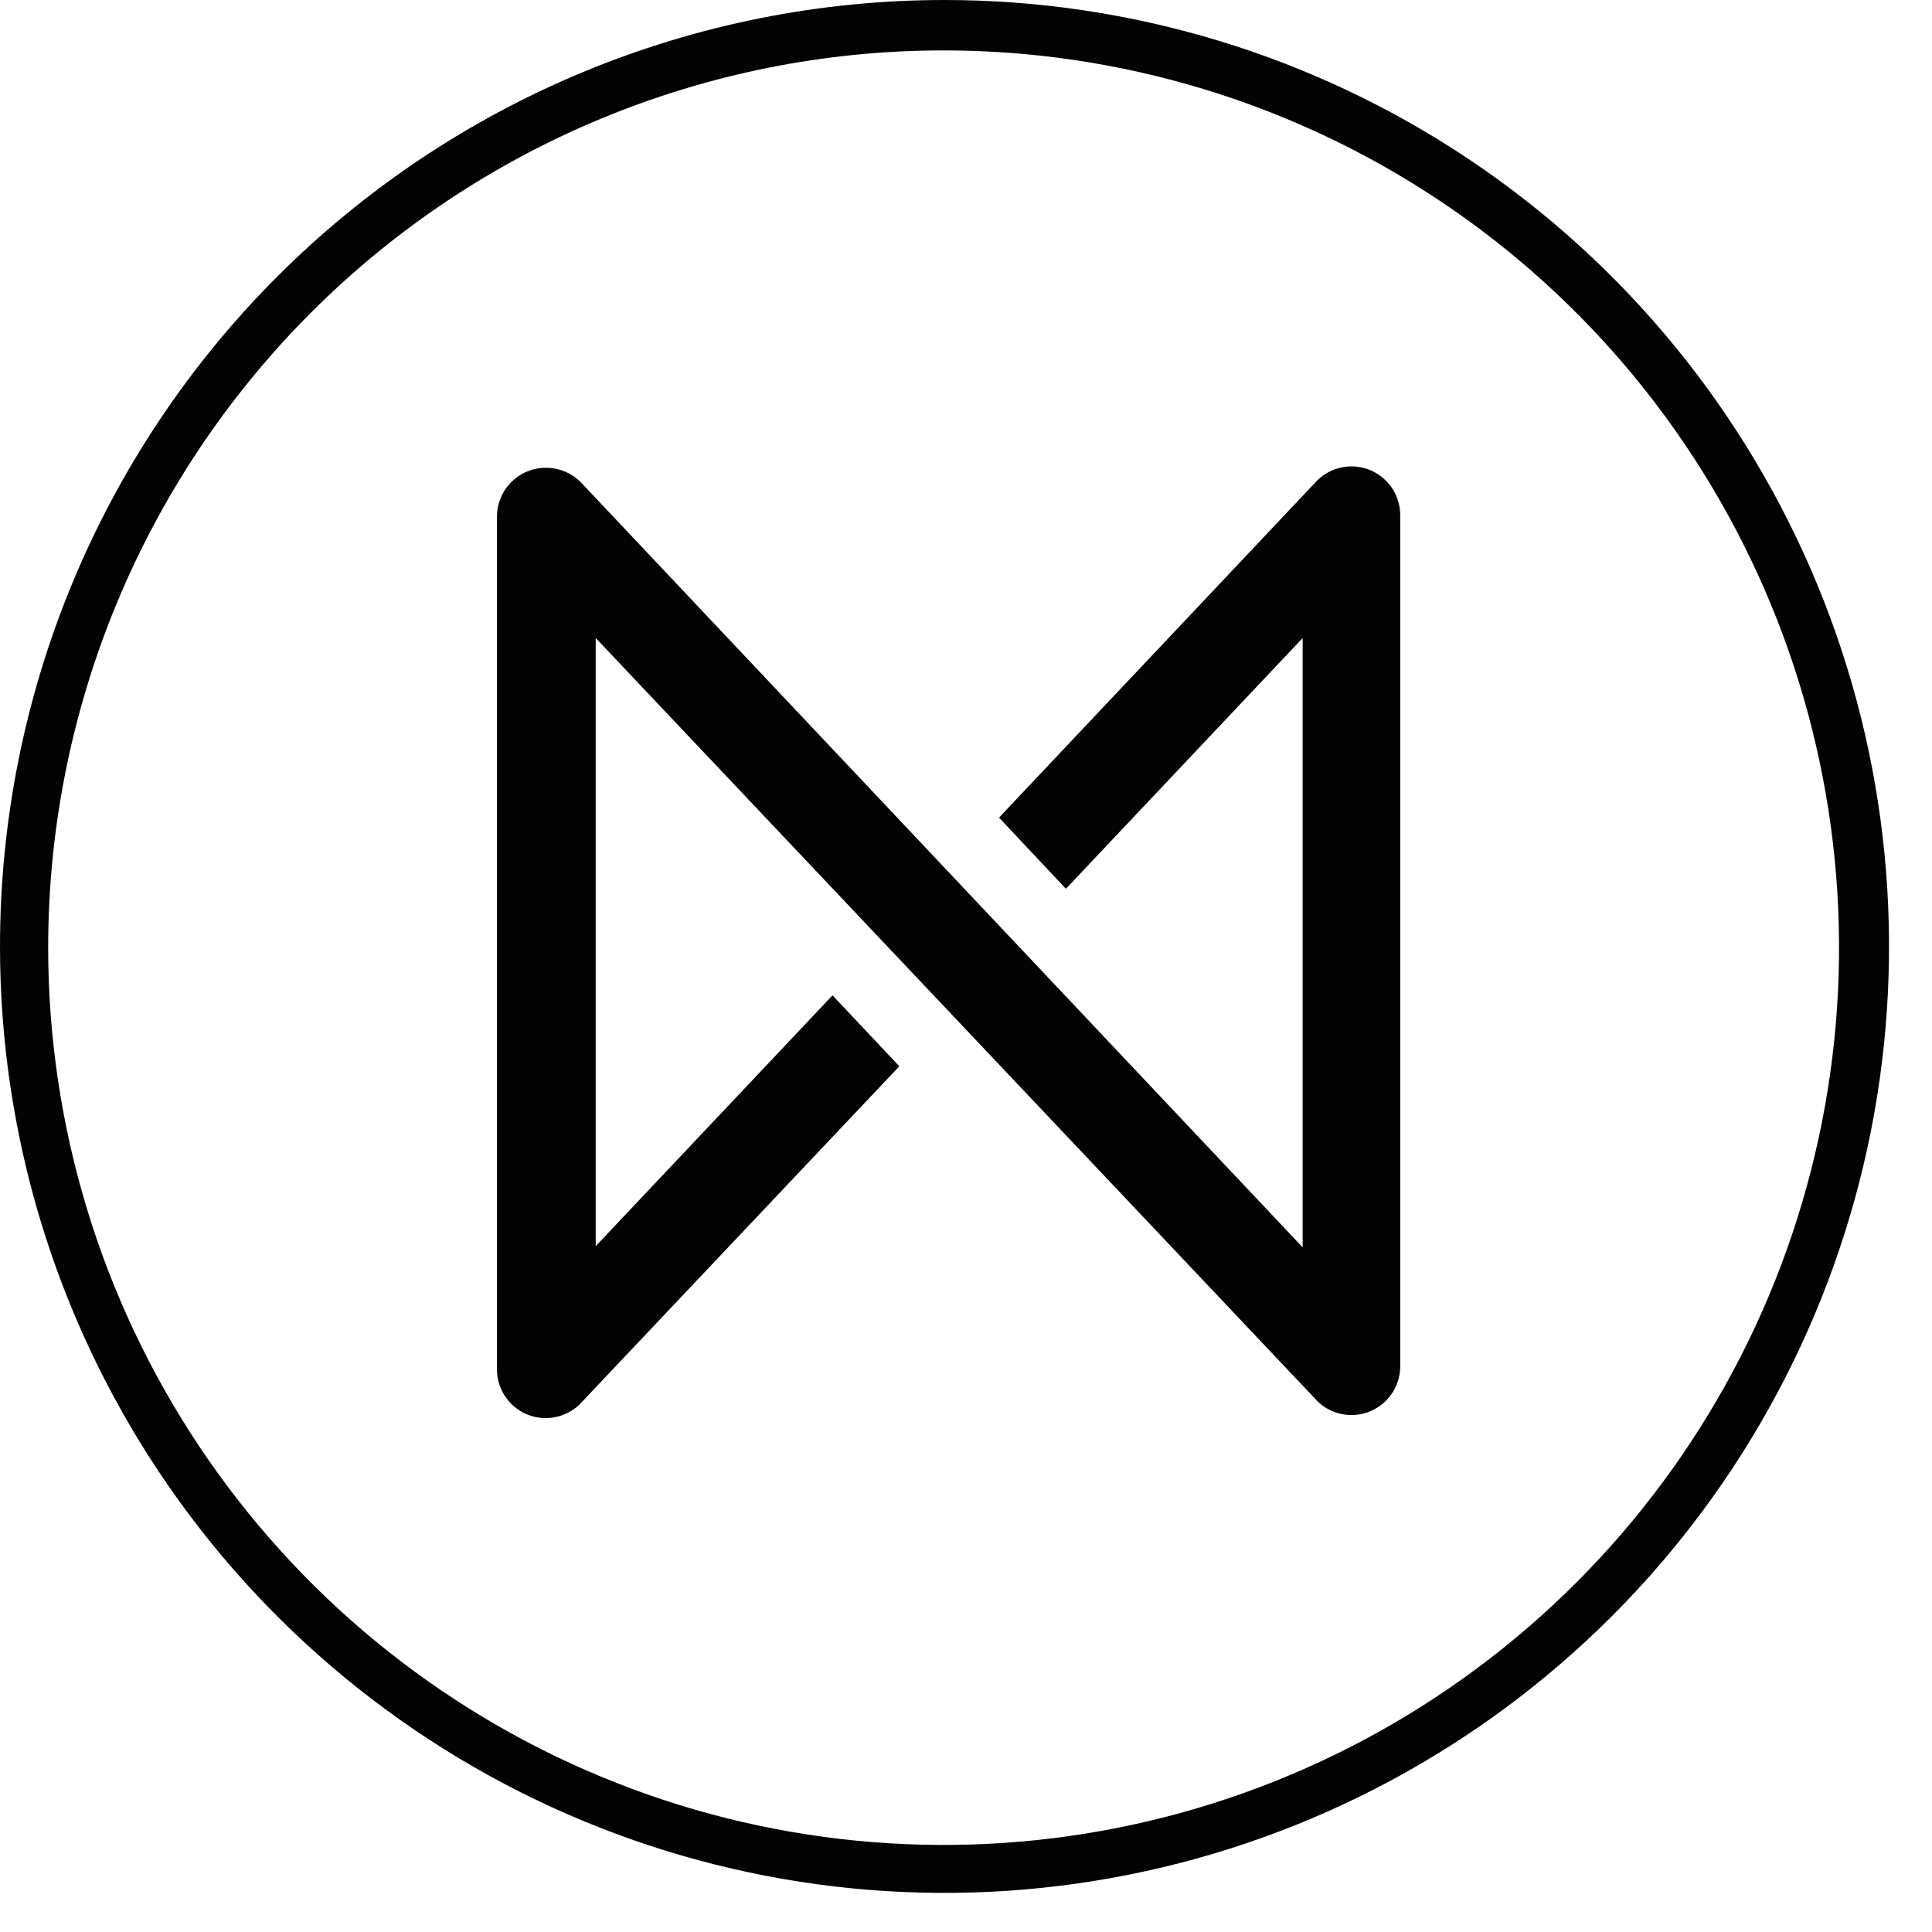 <?xml version="1.0" encoding="UTF-8"?> <svg xmlns="http://www.w3.org/2000/svg" width="32" height="32" viewBox="0 0 32 32" fill="none"><path fill-rule="evenodd" clip-rule="evenodd" d="M15.624 0.835C18.558 0.834 21.426 1.705 23.865 3.337C26.305 4.969 28.206 7.29 29.33 10.006C30.453 12.721 30.748 15.709 30.176 18.592C29.604 21.476 28.192 24.124 26.118 26.203C24.044 28.282 21.401 29.698 18.524 30.272C15.647 30.846 12.665 30.552 9.955 29.427C7.244 28.302 4.928 26.397 3.298 23.953C1.668 21.509 0.798 18.636 0.798 15.696C0.798 11.756 2.36 7.976 5.14 5.189C7.921 2.402 11.692 0.836 15.624 0.835ZM9.867 20.64L13.789 16.486L14.896 17.661L9.658 23.2C9.552 23.325 9.411 23.416 9.253 23.459C9.095 23.503 8.927 23.497 8.772 23.443C8.617 23.389 8.483 23.289 8.386 23.156C8.289 23.023 8.235 22.864 8.231 22.7V8.553C8.232 8.447 8.253 8.341 8.295 8.243C8.336 8.145 8.396 8.057 8.471 7.982C8.547 7.907 8.636 7.848 8.735 7.808C8.833 7.768 8.938 7.747 9.044 7.748C9.162 7.748 9.278 7.774 9.385 7.823C9.491 7.872 9.586 7.944 9.663 8.033L21.576 20.66V10.568L17.655 14.721L16.547 13.542L21.77 8.008C21.876 7.884 22.017 7.795 22.174 7.753C22.331 7.71 22.498 7.716 22.652 7.77C22.805 7.824 22.939 7.924 23.036 8.055C23.132 8.187 23.186 8.345 23.192 8.508V22.655C23.186 22.818 23.132 22.975 23.036 23.107C22.939 23.239 22.805 23.338 22.652 23.392C22.498 23.446 22.331 23.452 22.174 23.41C22.017 23.367 21.876 23.279 21.77 23.154L9.867 10.568V20.64ZM15.644 0C18.738 0 21.763 0.919 24.336 2.642C26.908 4.364 28.913 6.813 30.098 9.677C31.282 12.542 31.591 15.694 30.988 18.735C30.384 21.775 28.894 24.569 26.706 26.761C24.518 28.953 21.731 30.446 18.696 31.051C15.662 31.656 12.516 31.346 9.657 30.159C6.799 28.973 4.356 26.963 2.637 24.386C0.918 21.808 0 18.777 0 15.676C0 11.519 1.648 7.531 4.582 4.591C7.516 1.652 11.495 0 15.644 0Z" fill="#030303"></path></svg> 